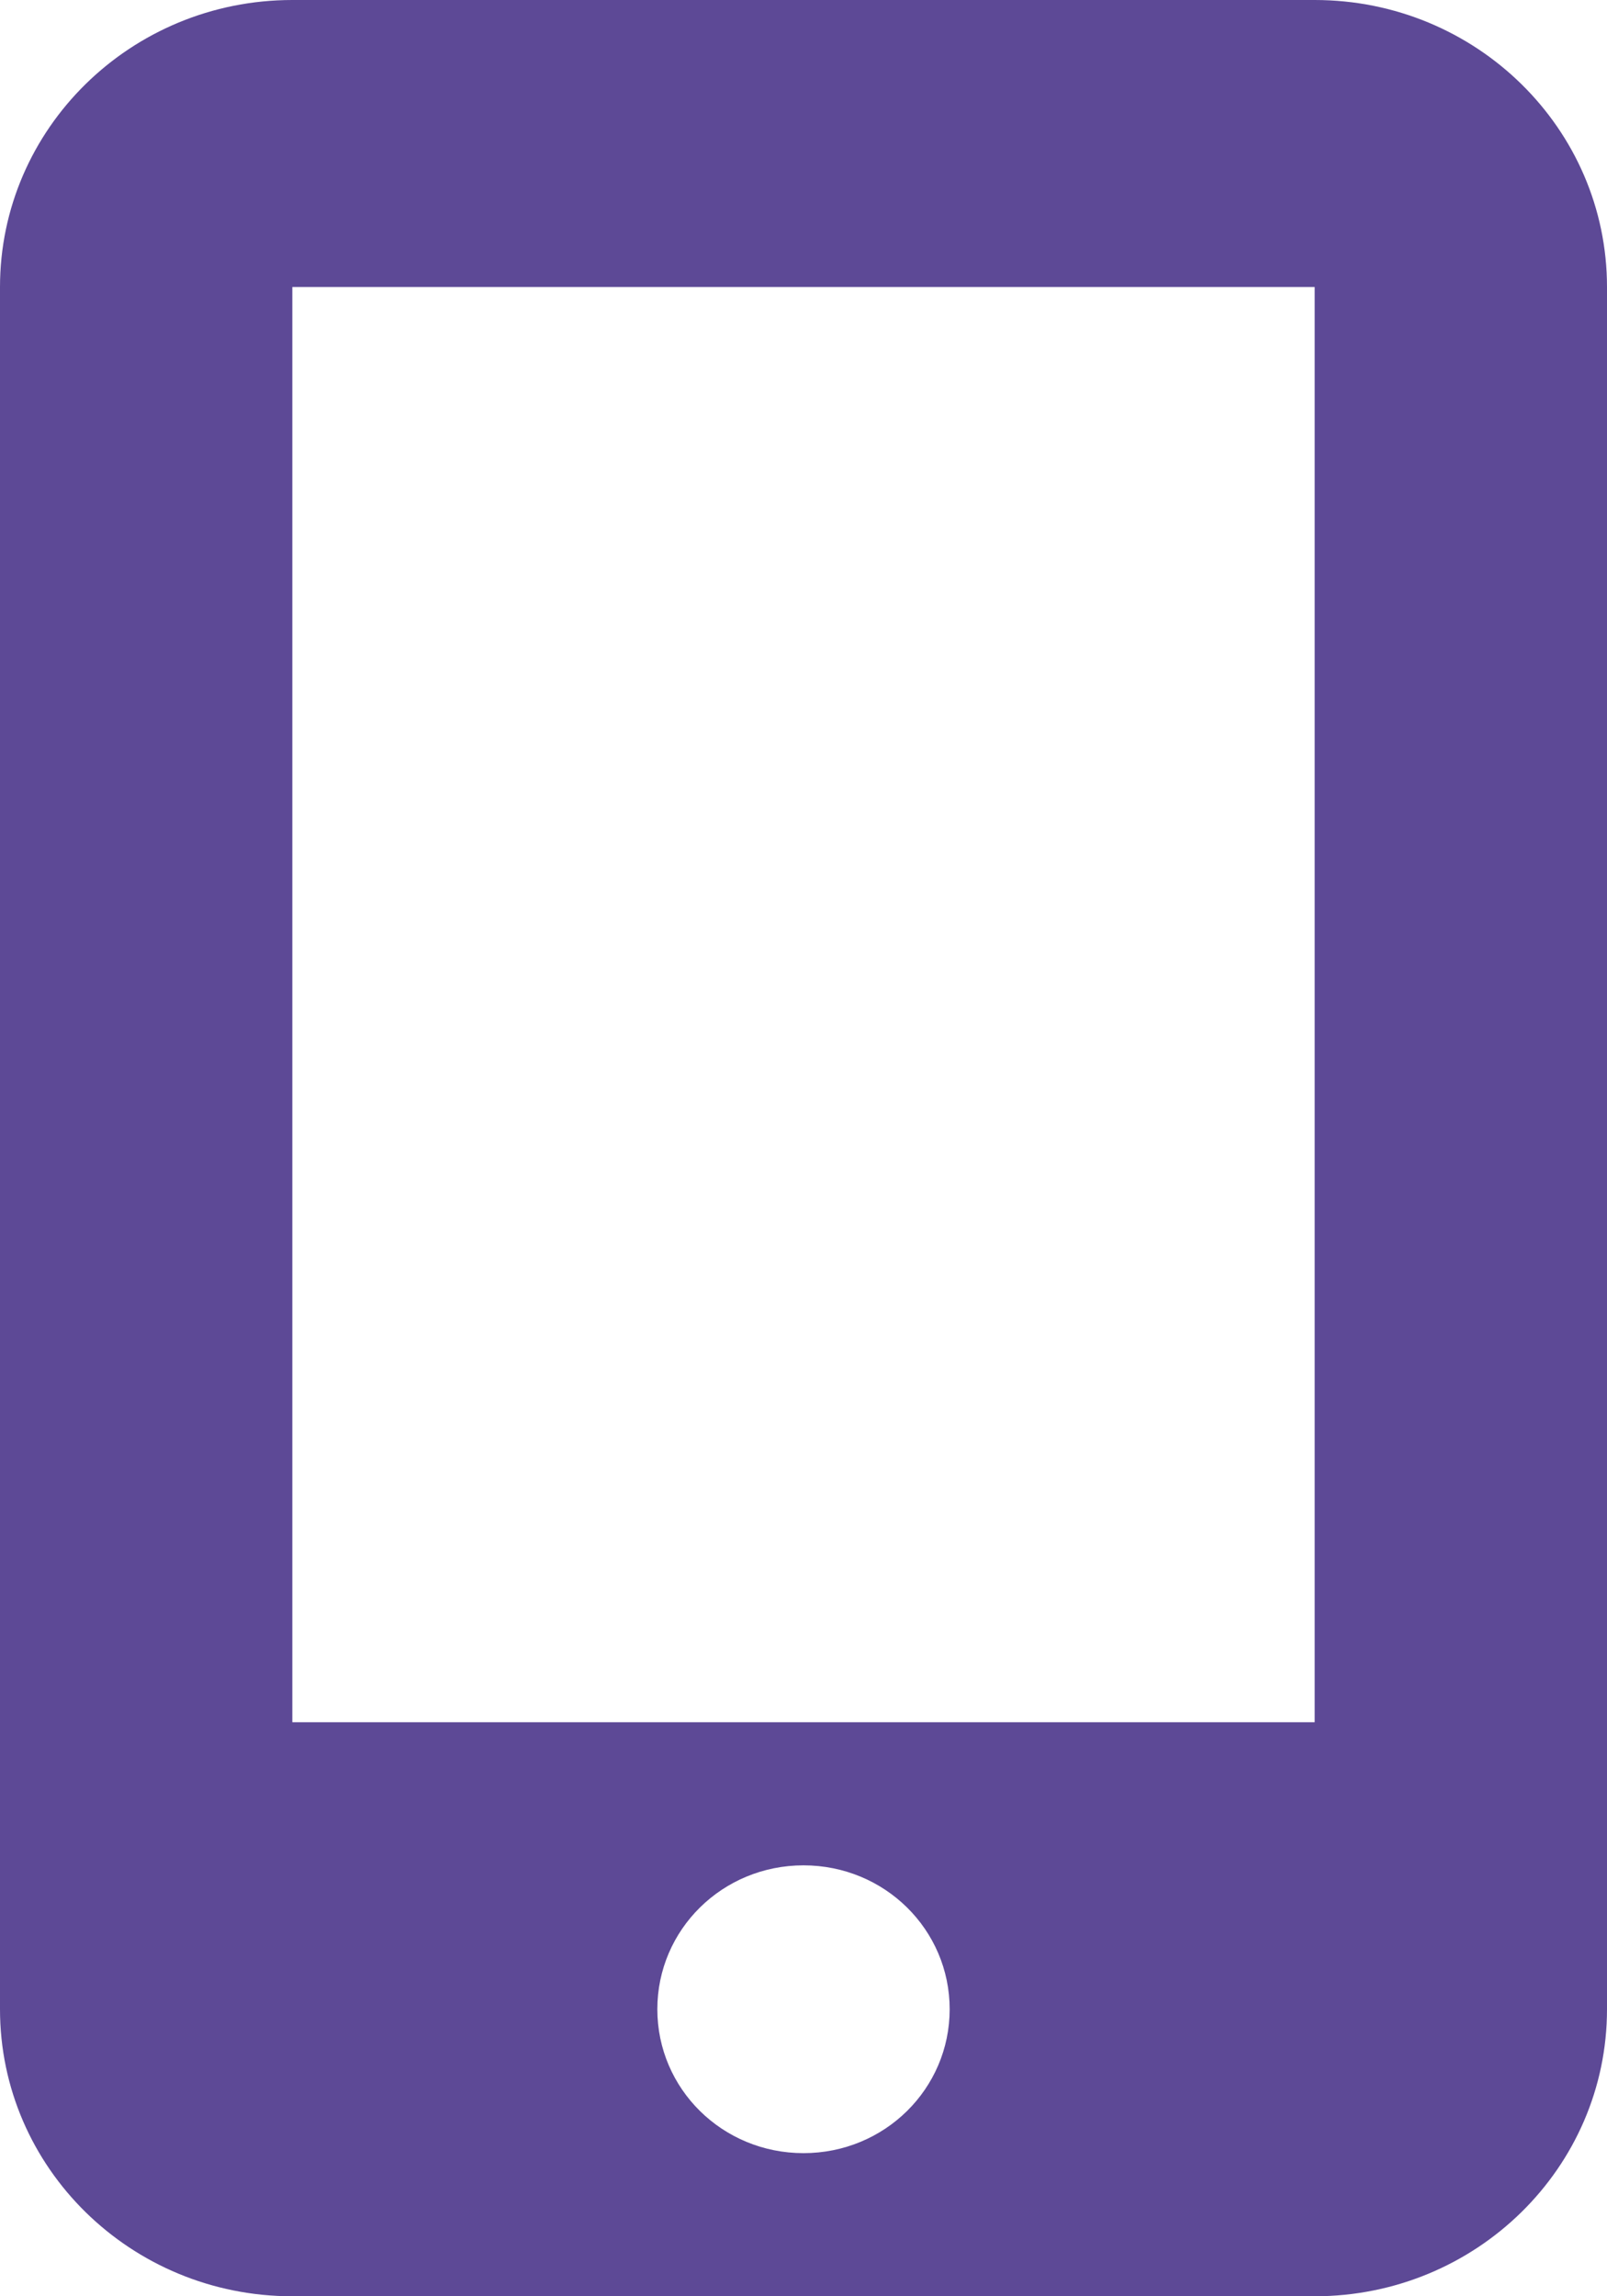<?xml version="1.0" encoding="UTF-8"?>
<svg id="_レイヤー_2" data-name="レイヤー 2" xmlns="http://www.w3.org/2000/svg" width="21" height="30" viewBox="0 0 21 30">
  <defs>
    <style>
      .cls-1 {
        fill: #5d4996;
      }
    </style>
  </defs>
  <g id="text">
    <path class="cls-1" d="m0,3.75C0,1.68,1.71,0,3.82,0h13.36c2.11,0,3.82,1.68,3.82,3.75v22.5c0,2.07-1.71,3.75-3.82,3.75H3.82c-2.11,0-3.82-1.68-3.82-3.75V3.75Zm12.41,22.5c0-1.04-.85-1.88-1.91-1.88s-1.91.84-1.91,1.88.85,1.88,1.91,1.88,1.91-.84,1.91-1.88ZM17.18,3.75H3.82v18.75h13.36V3.75Z"/>
  </g>
</svg>